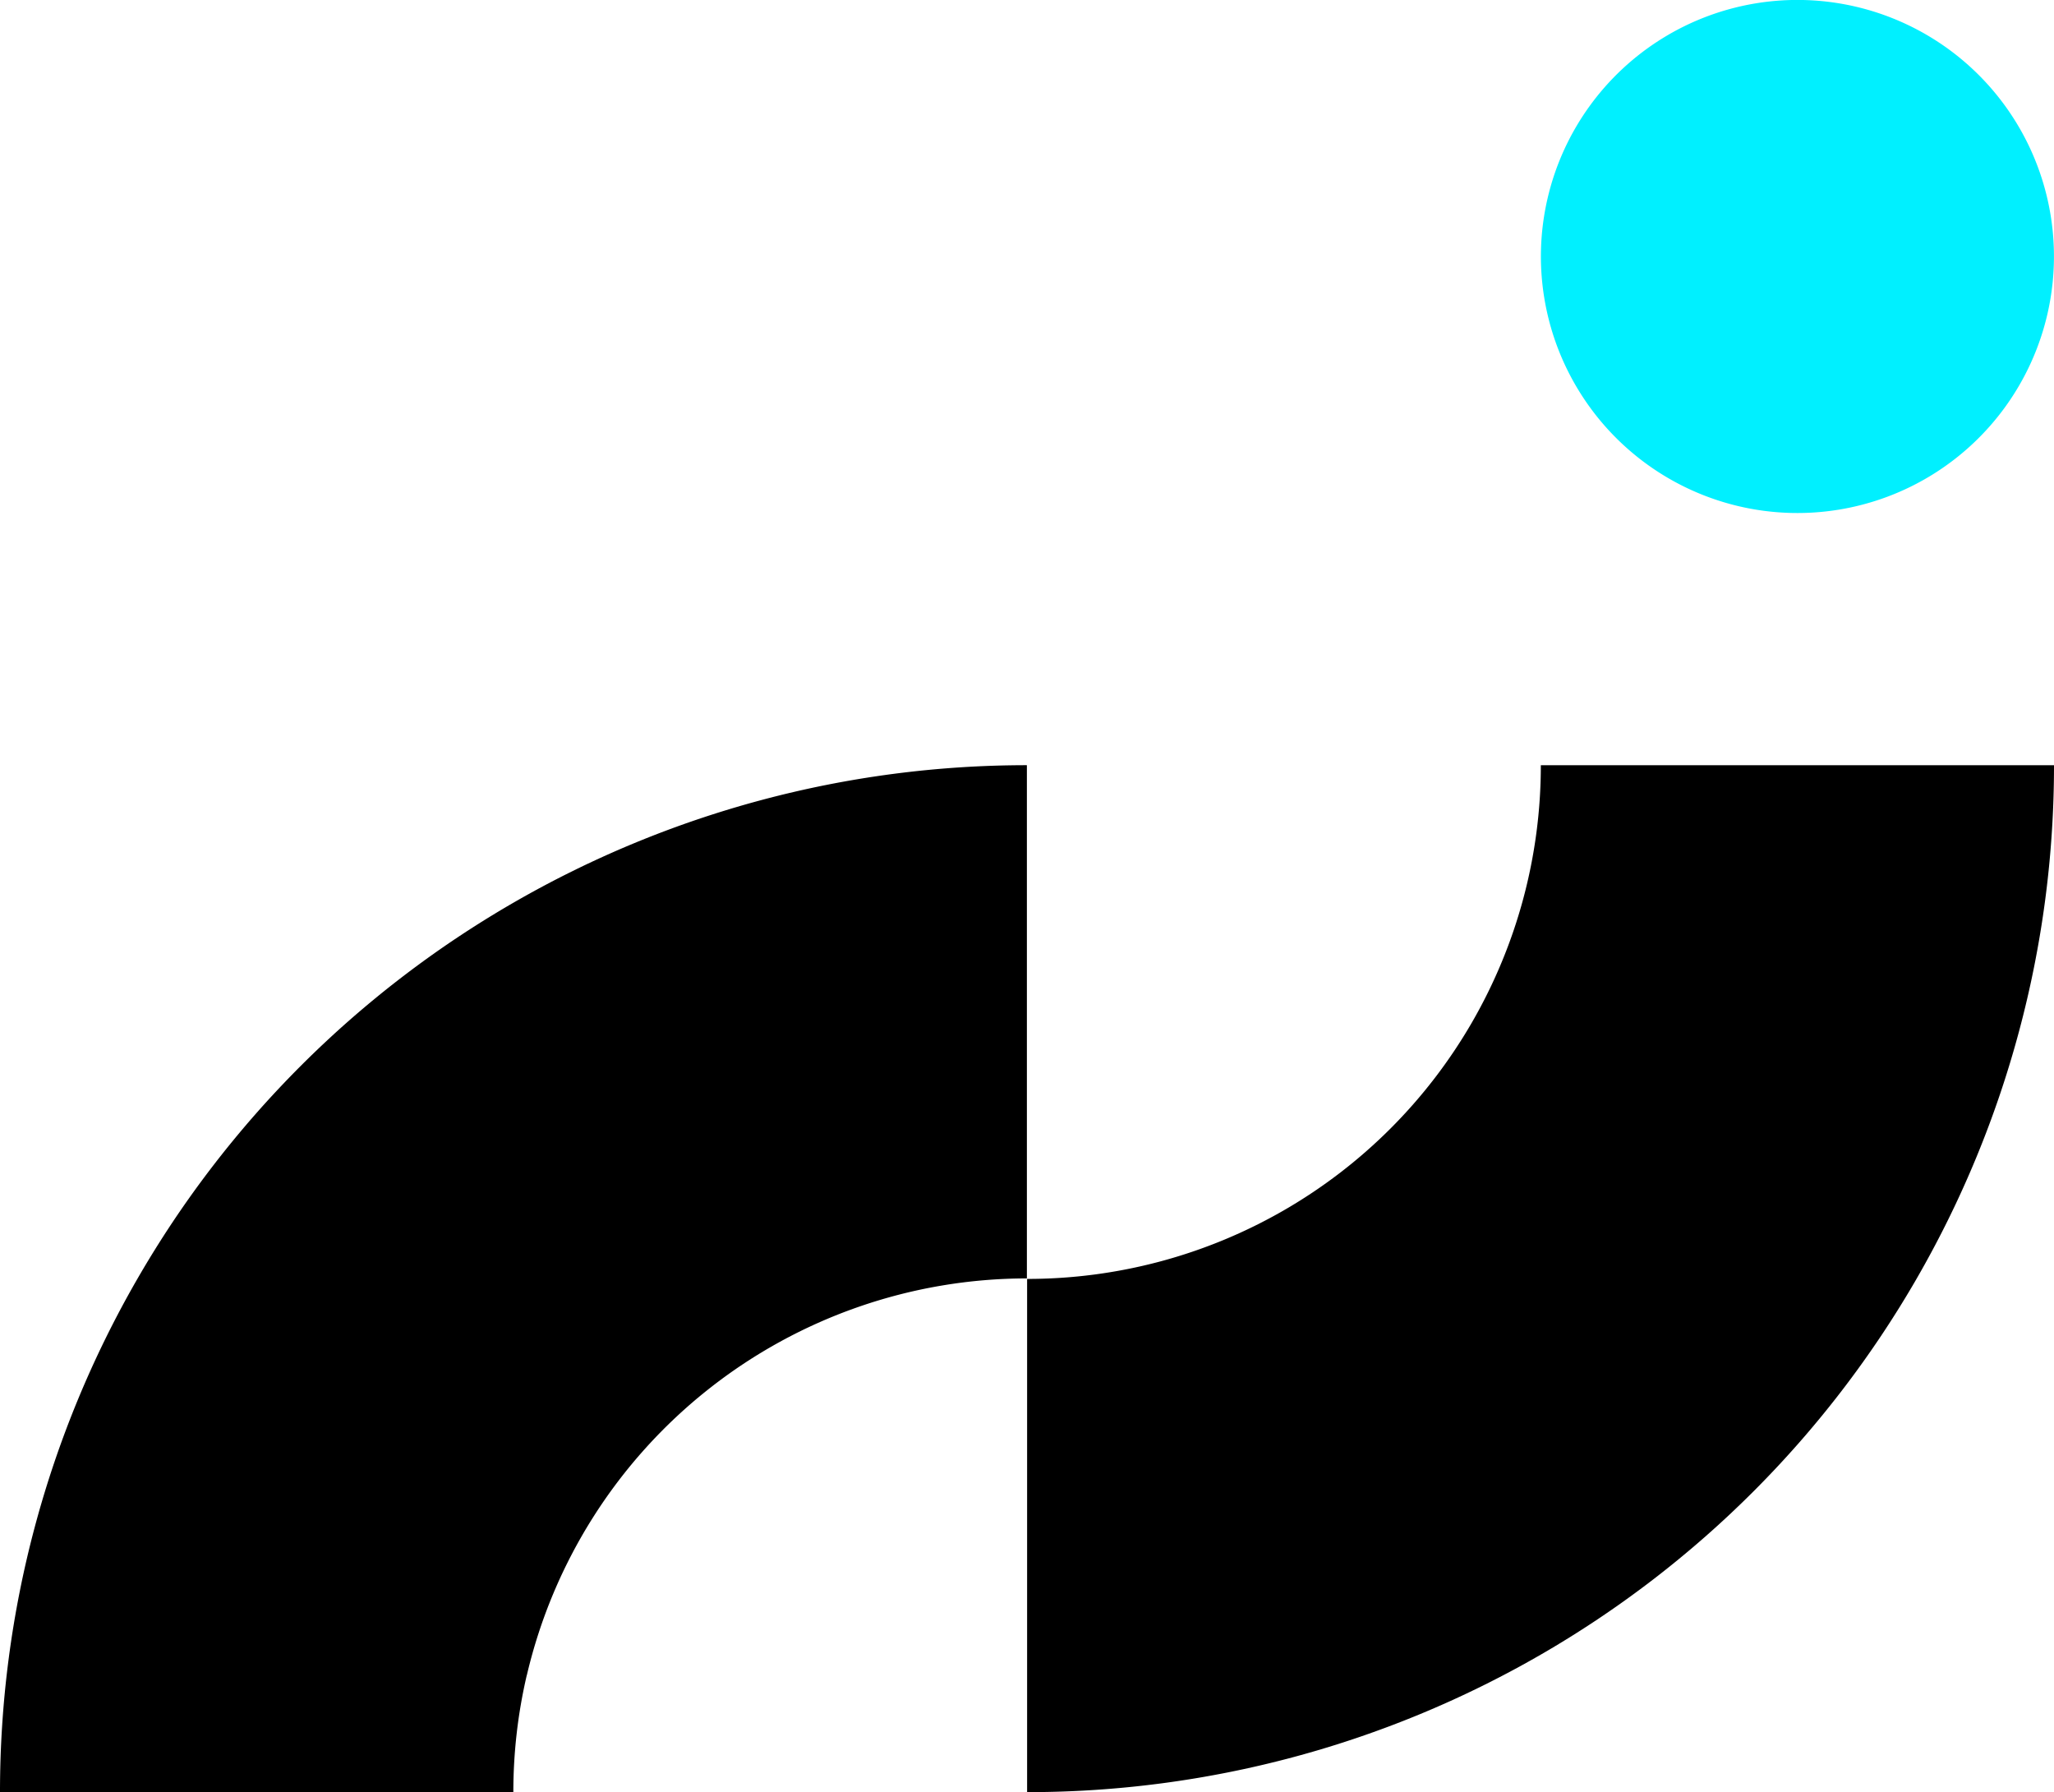 <svg xmlns="http://www.w3.org/2000/svg" width="82.425" height="71.913" viewBox="0 0 82.425 71.913">
  <g id="fav_icon" data-name="fav icon" transform="translate(-13.047 -13.769)">
    <path id="Tracé_246" data-name="Tracé 246" d="M87.487,30.8a10.294,10.294,0,1,1-7.676-12.37A10.293,10.293,0,0,1,87.487,30.8" transform="translate(7.712 -4.392)" fill="#00f0ff"/>
    <path id="Tracé_247" data-name="Tracé 247" d="M71.126,42.97A20.6,20.6,0,0,1,50.511,63.583V84.177A41.188,41.188,0,0,0,91.719,42.97Z" transform="translate(3.753 1.505)"/>
    <path id="Tracé_248" data-name="Tracé 248" d="M38.353,79.476A20.62,20.62,0,0,1,58.417,63.563V42.969A41.2,41.2,0,0,0,17.209,84.177h20.6a20.661,20.661,0,0,1,.541-4.7" transform="translate(-4.162 1.505)"/>
  </g>
</svg>
